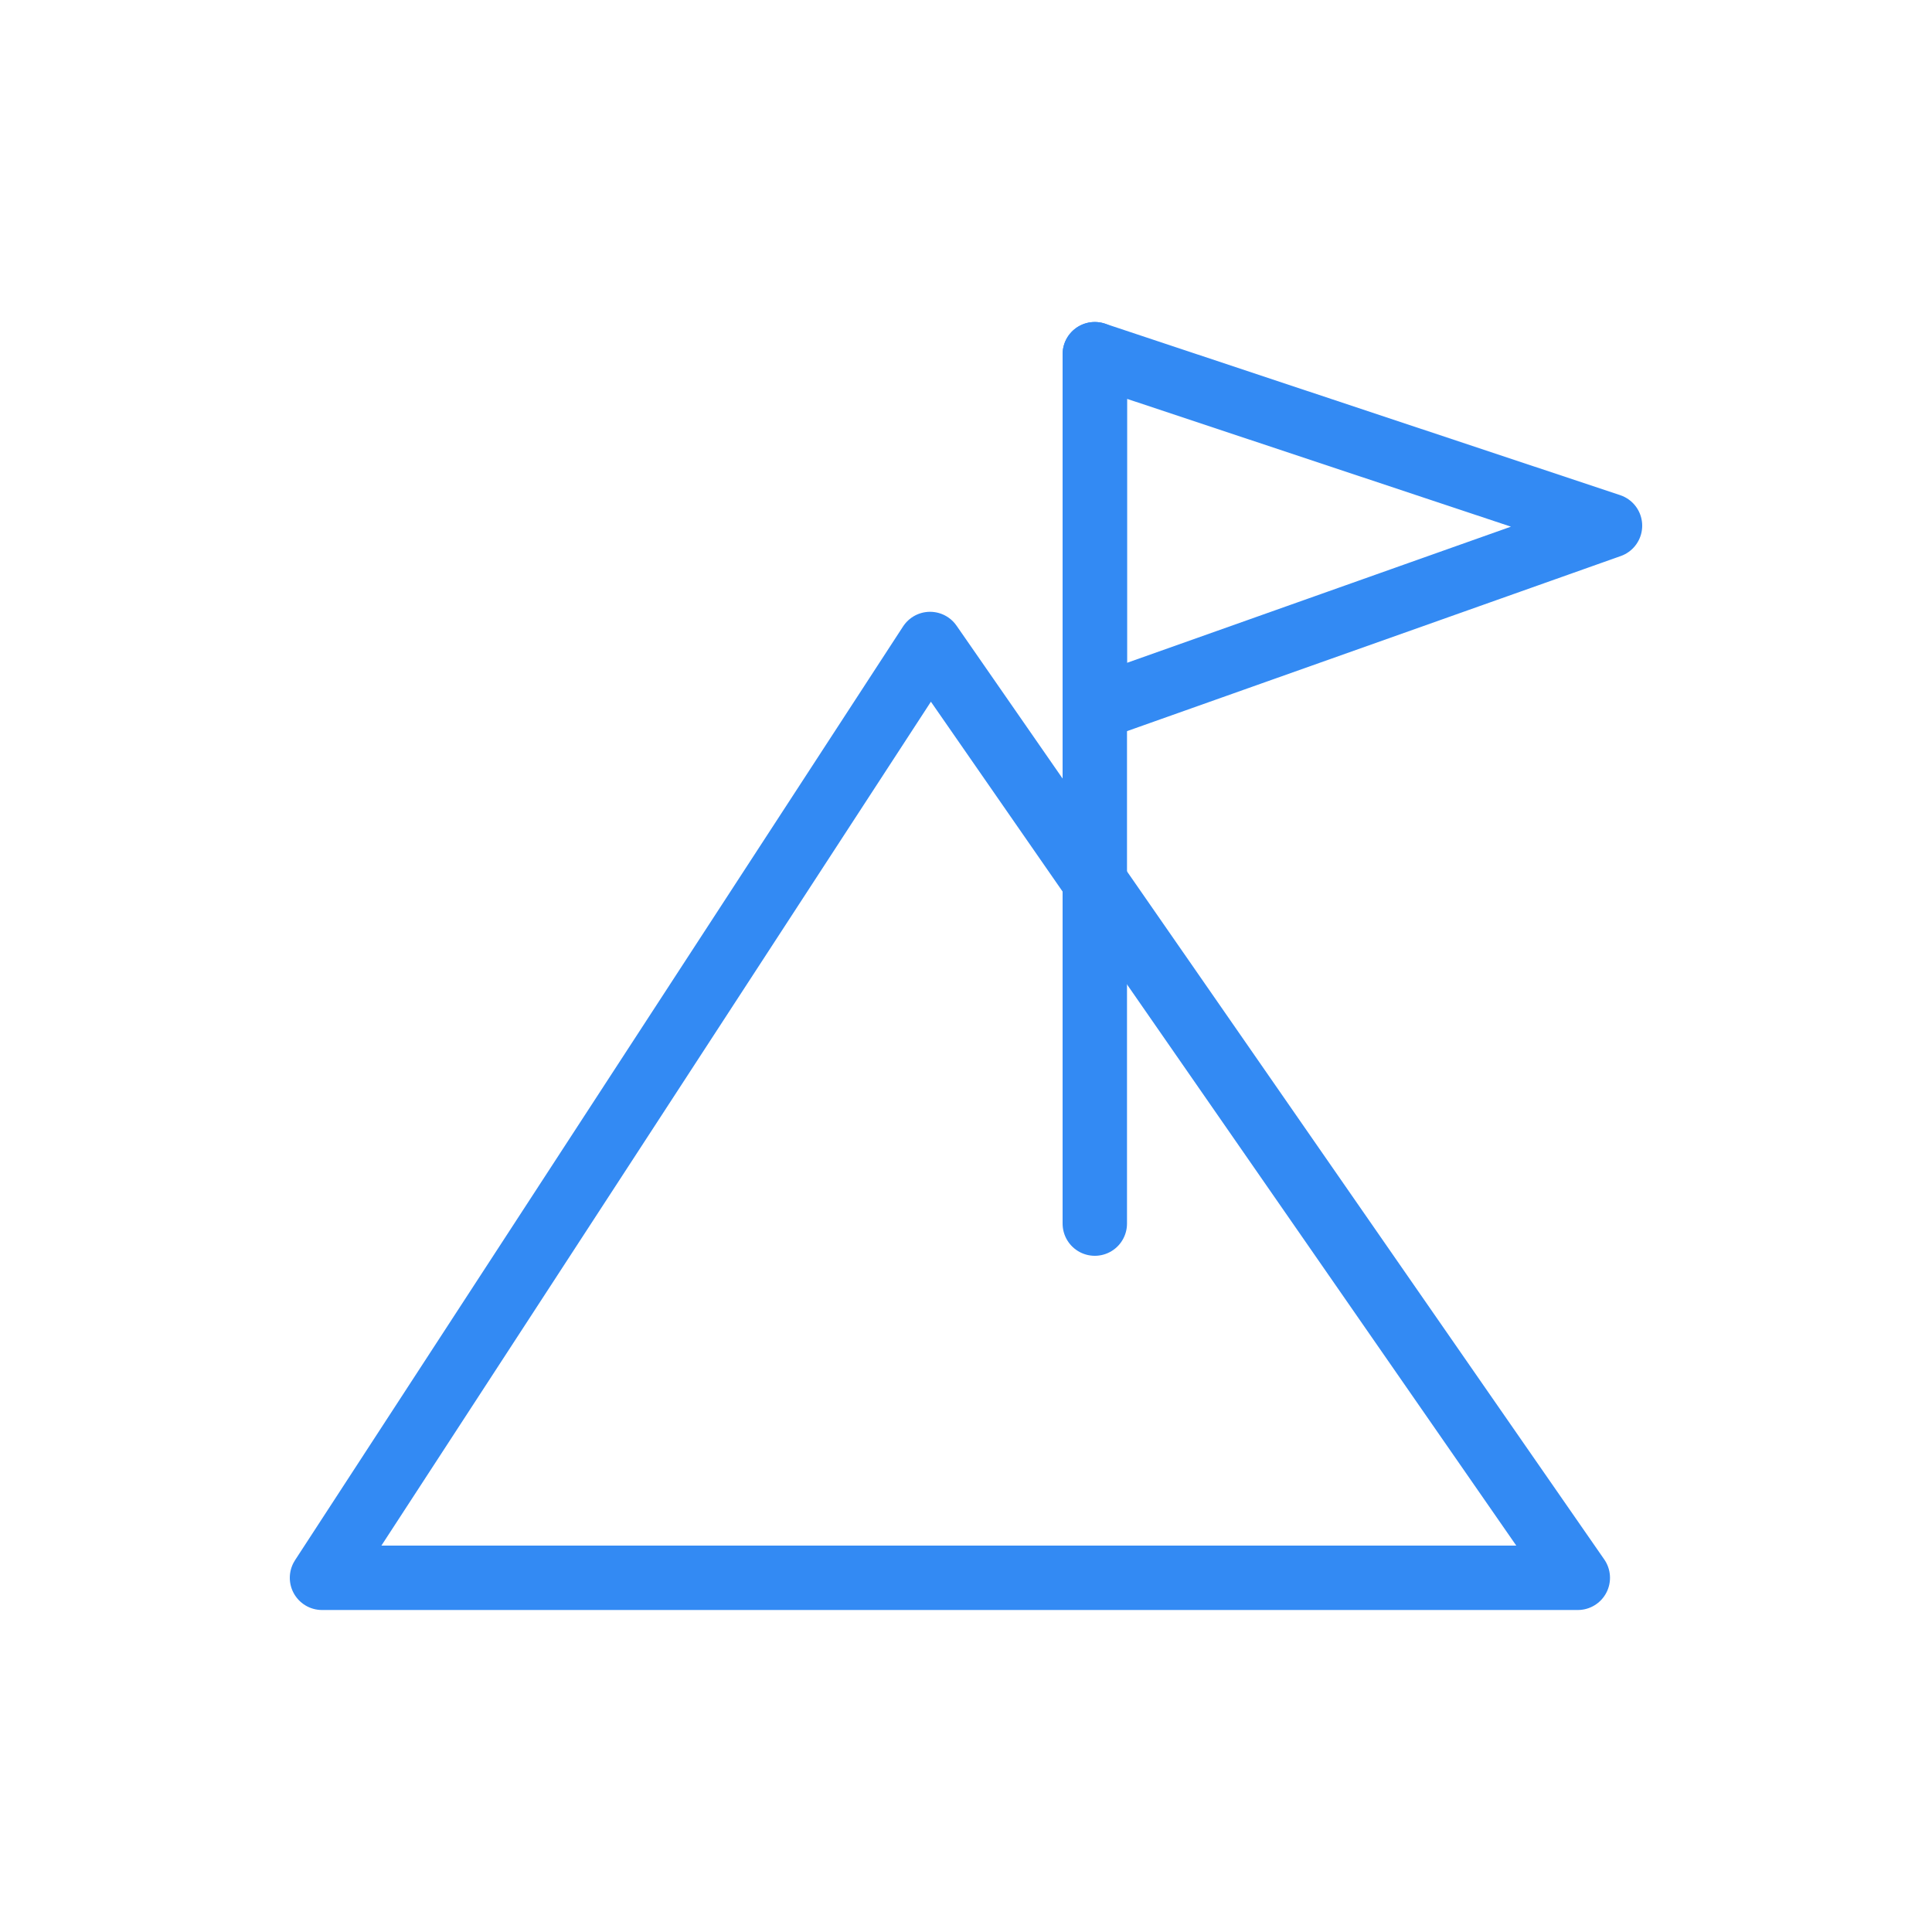 <svg width="60" height="60" viewBox="0 0 60 60" fill="none" xmlns="http://www.w3.org/2000/svg">
<path d="M35.925 30.15L49 49M49 49H10L28.884 20L49 49Z" stroke="#338AF3" stroke-width="2" stroke-linecap="round" stroke-linejoin="round"/>
<path d="M44.4 18.312L34 22M34 22L34 11L50 16.326L34 22Z" stroke="#338AF3" stroke-width="2" stroke-linecap="round" stroke-linejoin="round"/>
<path d="M34 38L34 11" stroke="#338AF3" stroke-width="2" stroke-linecap="round"/>
</svg>
